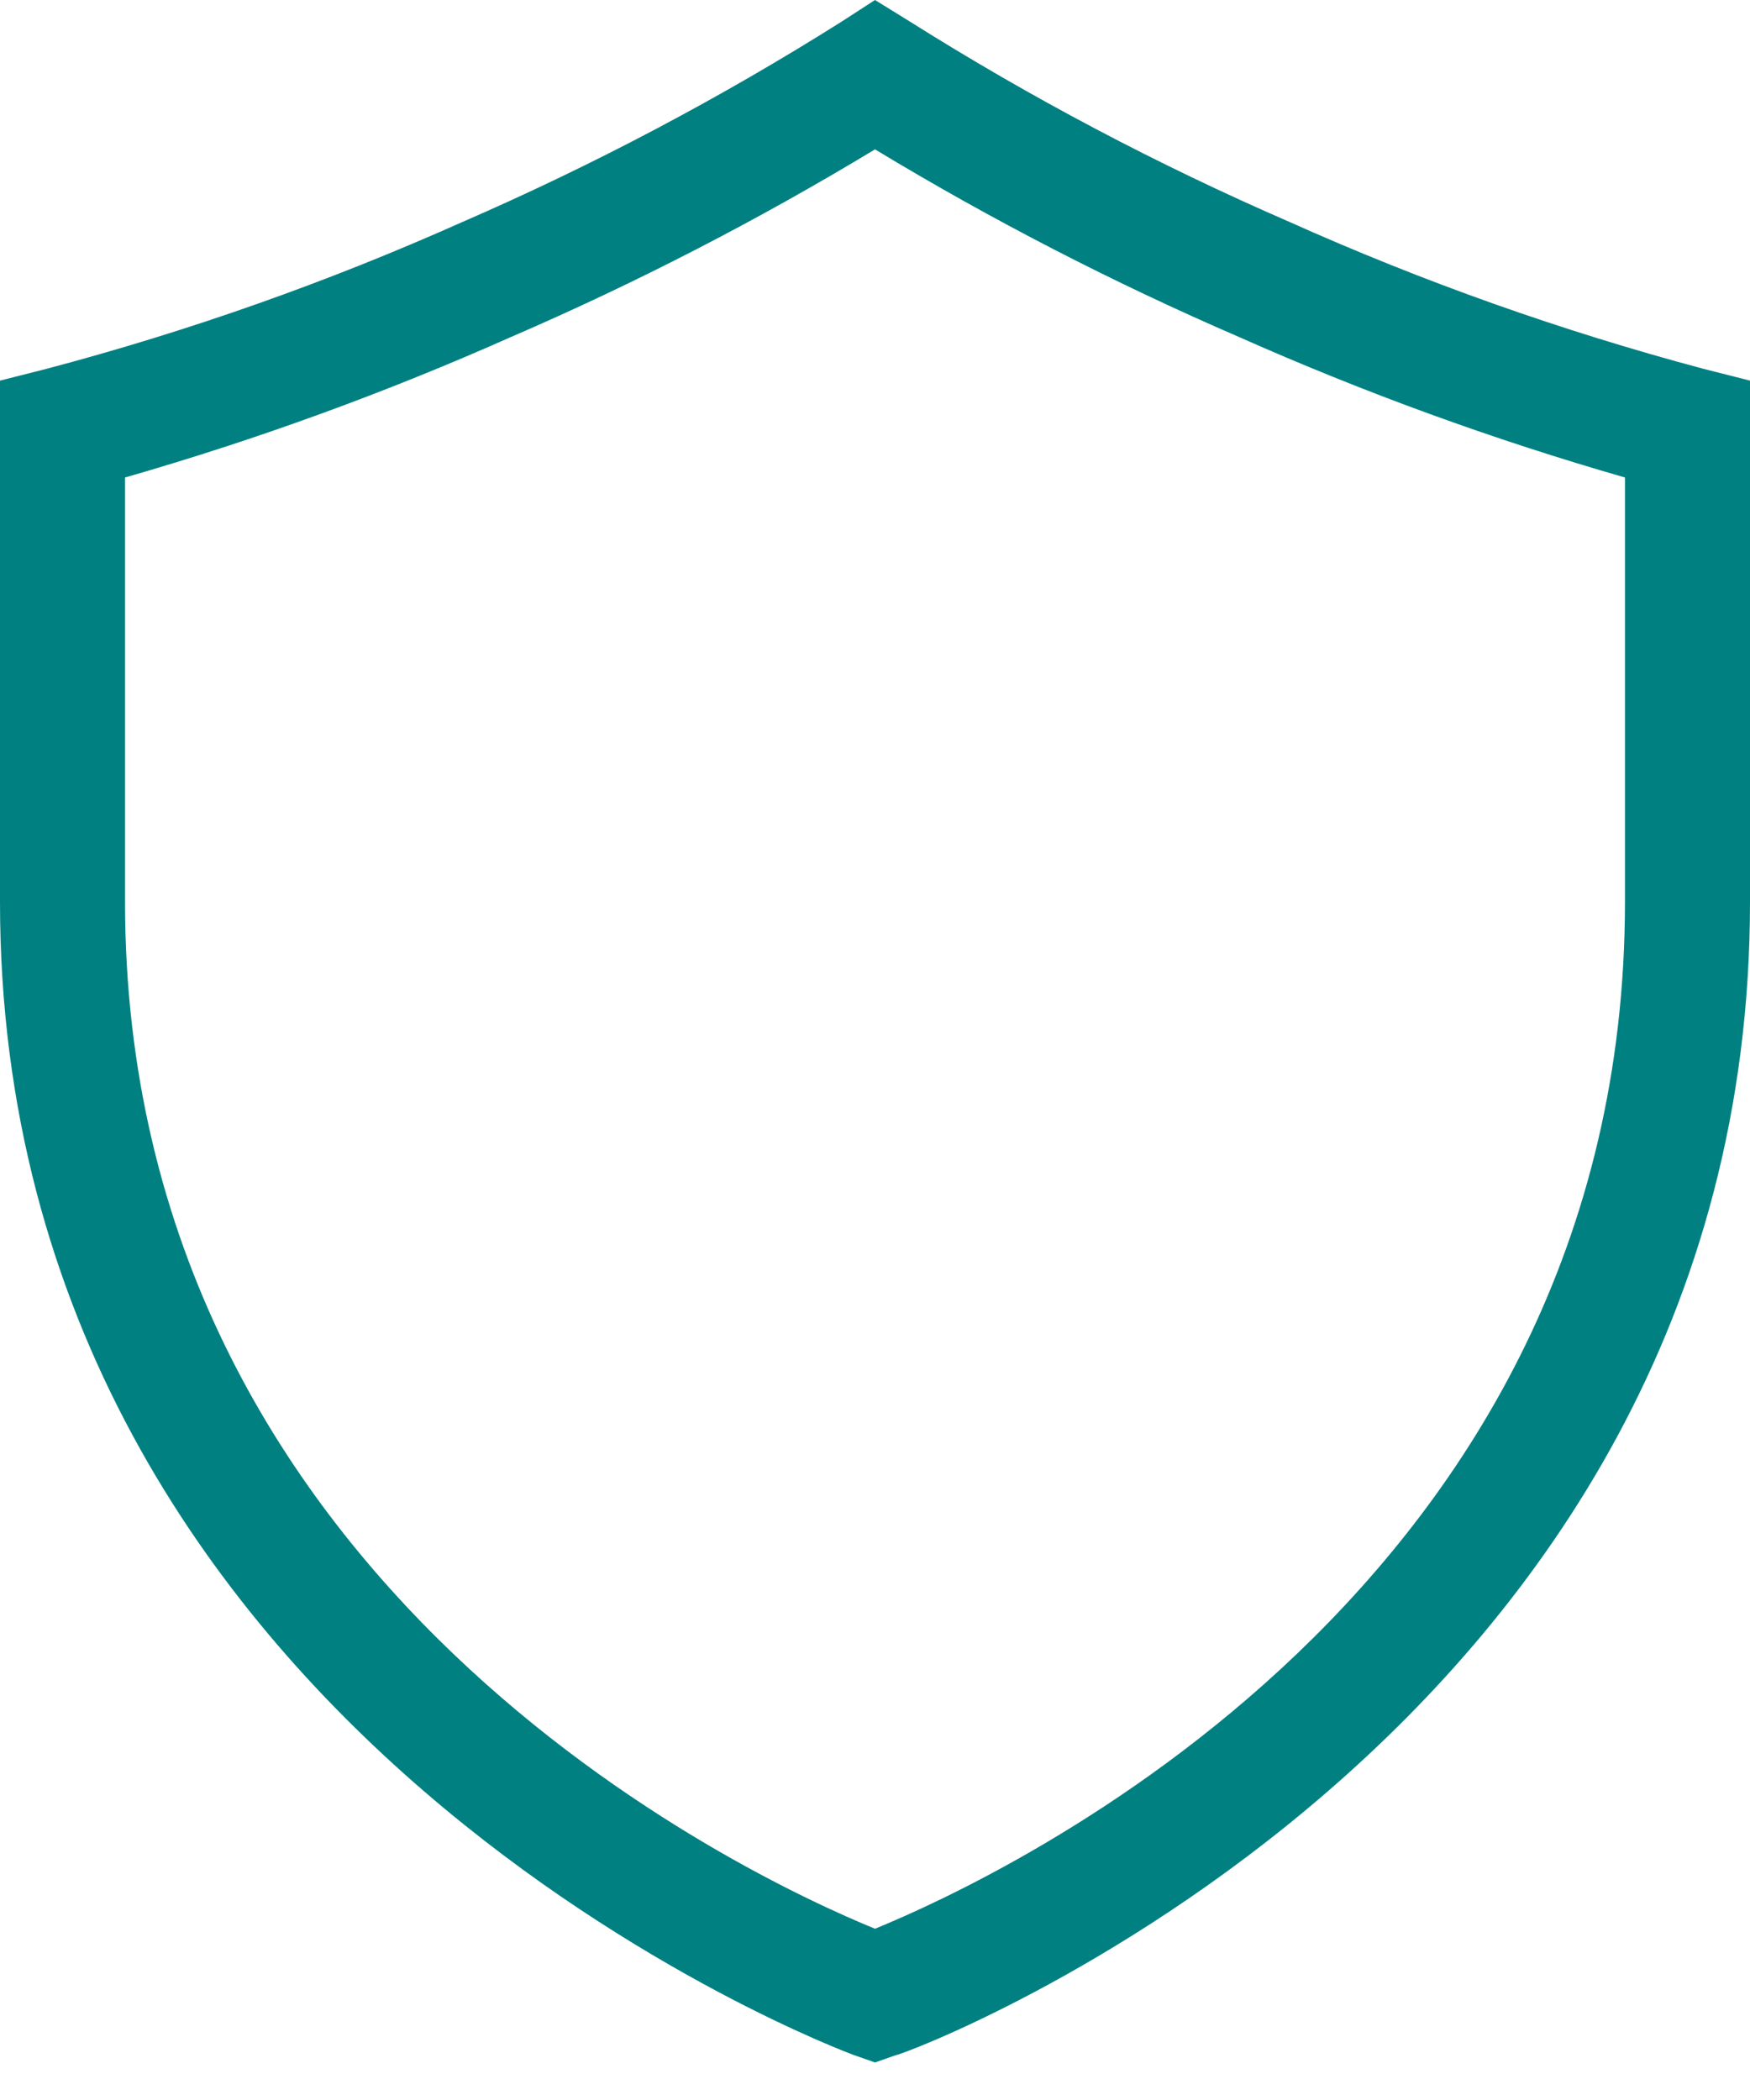 <svg width="20" height="24" viewBox="0 0 20 24" fill="none" xmlns="http://www.w3.org/2000/svg">
<path d="M19.464 4.214C17.846 3.782 16.264 3.221 14.736 2.536C13.232 1.883 11.78 1.117 10.393 0.243L10 0L9.614 0.25C8.227 1.124 6.775 1.89 5.271 2.543C3.74 3.226 2.157 3.785 0.536 4.214L0 4.35V10.307C0 19.871 9.664 23.45 9.757 23.486L10 23.571L10.243 23.486C10.343 23.486 20 19.879 20 10.307V4.35L19.464 4.214ZM18.571 10.307C18.571 18.164 11.429 21.457 10 22.043C8.571 21.457 1.429 18.157 1.429 10.307V5.457C2.935 5.024 4.41 4.487 5.843 3.85C7.276 3.231 8.664 2.515 10 1.707C11.336 2.515 12.725 3.231 14.157 3.85C15.59 4.487 17.065 5.024 18.571 5.457V10.307Z" fill="#008081"/>
</svg>
